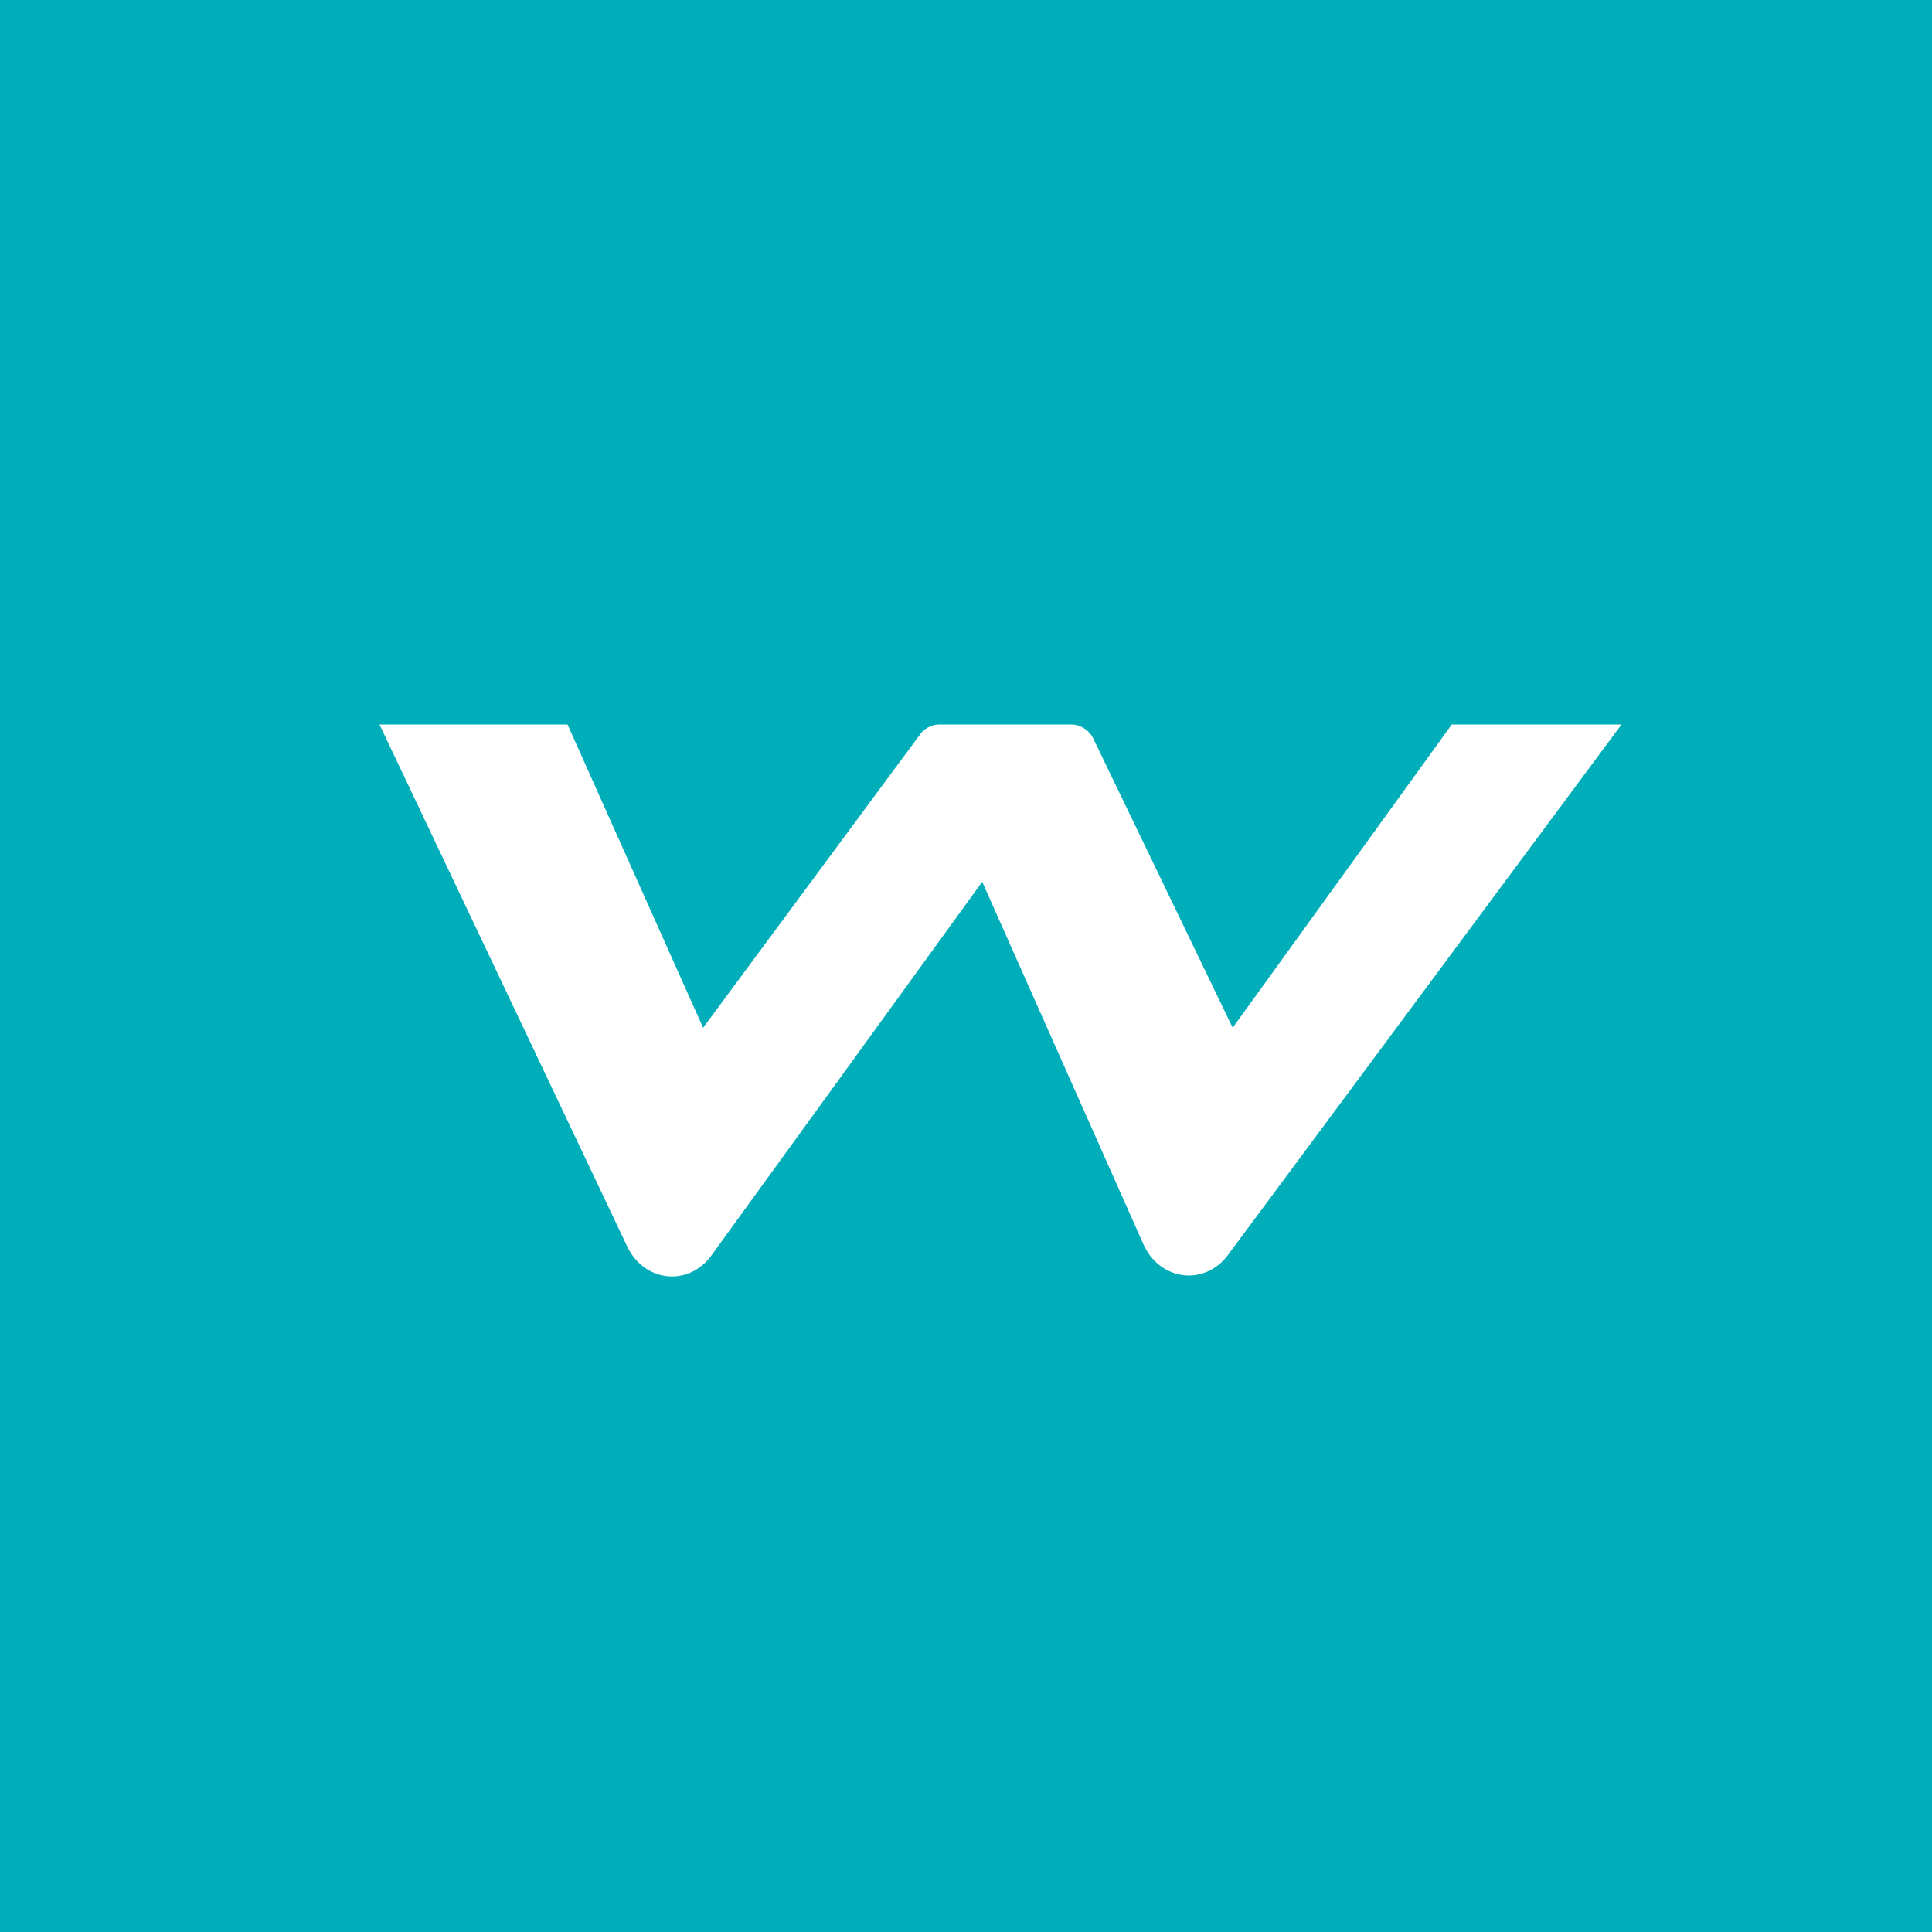 <!-- by TradingView --><svg width="56" height="56" viewBox="0 0 56 56" xmlns="http://www.w3.org/2000/svg"><path fill="#00AEBA" d="M0 0h56v56H0z"/><path d="M20.38 29.79 16.45 21H11l7.18 15.13c.5 1.04 1.78 1.17 2.44.26l7.85-10.83 4.67 10.5c.47 1.06 1.77 1.23 2.45.32L47 21h-4.92l-6.35 8.79-4.03-8.36a.73.73 0 0 0-.64-.43h-3.83a.7.7 0 0 0-.57.3l-6.28 8.49Z" fill="#fff"/></svg>